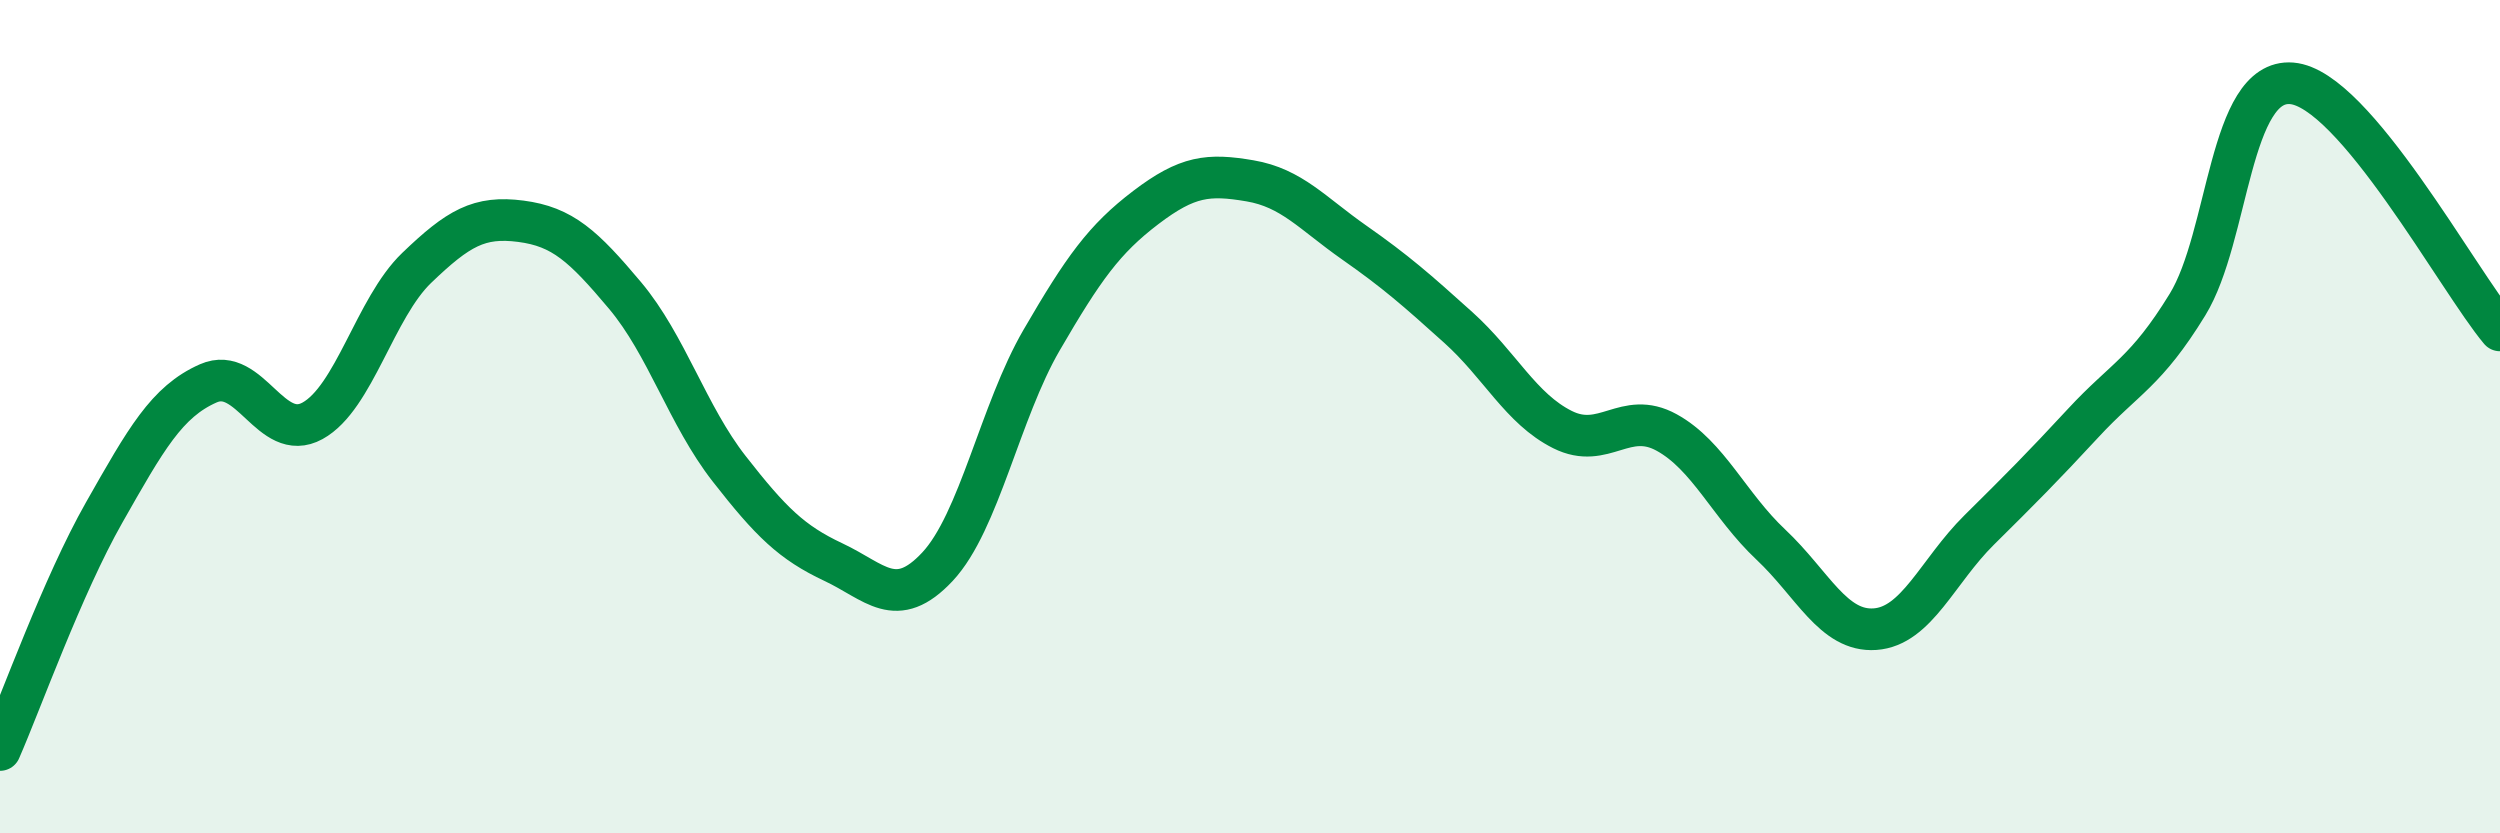 
    <svg width="60" height="20" viewBox="0 0 60 20" xmlns="http://www.w3.org/2000/svg">
      <path
        d="M 0,18 C 0.5,16.86 1.5,14.06 2.5,12.3 C 3.5,10.54 4,9.64 5,9.2 C 6,8.76 6.5,10.65 7.5,10.1 C 8.5,9.55 9,7.39 10,6.43 C 11,5.47 11.5,5.18 12.5,5.31 C 13.5,5.44 14,5.9 15,7.09 C 16,8.28 16.5,9.97 17.5,11.25 C 18.5,12.53 19,13.02 20,13.49 C 21,13.96 21.5,14.67 22.5,13.6 C 23.5,12.53 24,9.88 25,8.16 C 26,6.44 26.5,5.74 27.5,4.98 C 28.5,4.22 29,4.17 30,4.34 C 31,4.51 31.5,5.12 32.5,5.82 C 33.5,6.52 34,6.96 35,7.86 C 36,8.76 36.5,9.81 37.5,10.31 C 38.5,10.81 39,9.83 40,10.38 C 41,10.93 41.5,12.13 42.5,13.07 C 43.5,14.01 44,15.17 45,15.1 C 46,15.03 46.5,13.71 47.5,12.72 C 48.5,11.73 49,11.23 50,10.15 C 51,9.07 51.5,8.94 52.5,7.31 C 53.5,5.68 53.5,1.88 55,2 C 56.5,2.12 59,6.74 60,7.93L60 20L0 20Z"
        fill="#008740"
        opacity="0.1"
        stroke-linecap="round"
        stroke-linejoin="round"
      />
      <path
        d="M 0,18 C 0.5,16.86 1.5,14.06 2.5,12.3 C 3.5,10.54 4,9.64 5,9.2 C 6,8.76 6.5,10.65 7.5,10.1 C 8.5,9.55 9,7.39 10,6.43 C 11,5.47 11.5,5.18 12.5,5.31 C 13.5,5.44 14,5.9 15,7.09 C 16,8.28 16.5,9.97 17.5,11.25 C 18.5,12.53 19,13.02 20,13.49 C 21,13.96 21.5,14.67 22.5,13.6 C 23.5,12.53 24,9.88 25,8.16 C 26,6.44 26.5,5.74 27.5,4.98 C 28.5,4.22 29,4.17 30,4.34 C 31,4.51 31.5,5.12 32.5,5.82 C 33.5,6.52 34,6.96 35,7.86 C 36,8.76 36.5,9.81 37.5,10.31 C 38.5,10.81 39,9.83 40,10.38 C 41,10.93 41.5,12.13 42.5,13.07 C 43.5,14.01 44,15.17 45,15.1 C 46,15.03 46.5,13.71 47.5,12.72 C 48.5,11.73 49,11.23 50,10.15 C 51,9.07 51.5,8.94 52.5,7.31 C 53.5,5.68 53.5,1.88 55,2 C 56.5,2.12 59,6.74 60,7.93"
        stroke="#008740"
        stroke-width="1"
        fill="none"
        stroke-linecap="round"
        stroke-linejoin="round"
      />
    </svg>
  